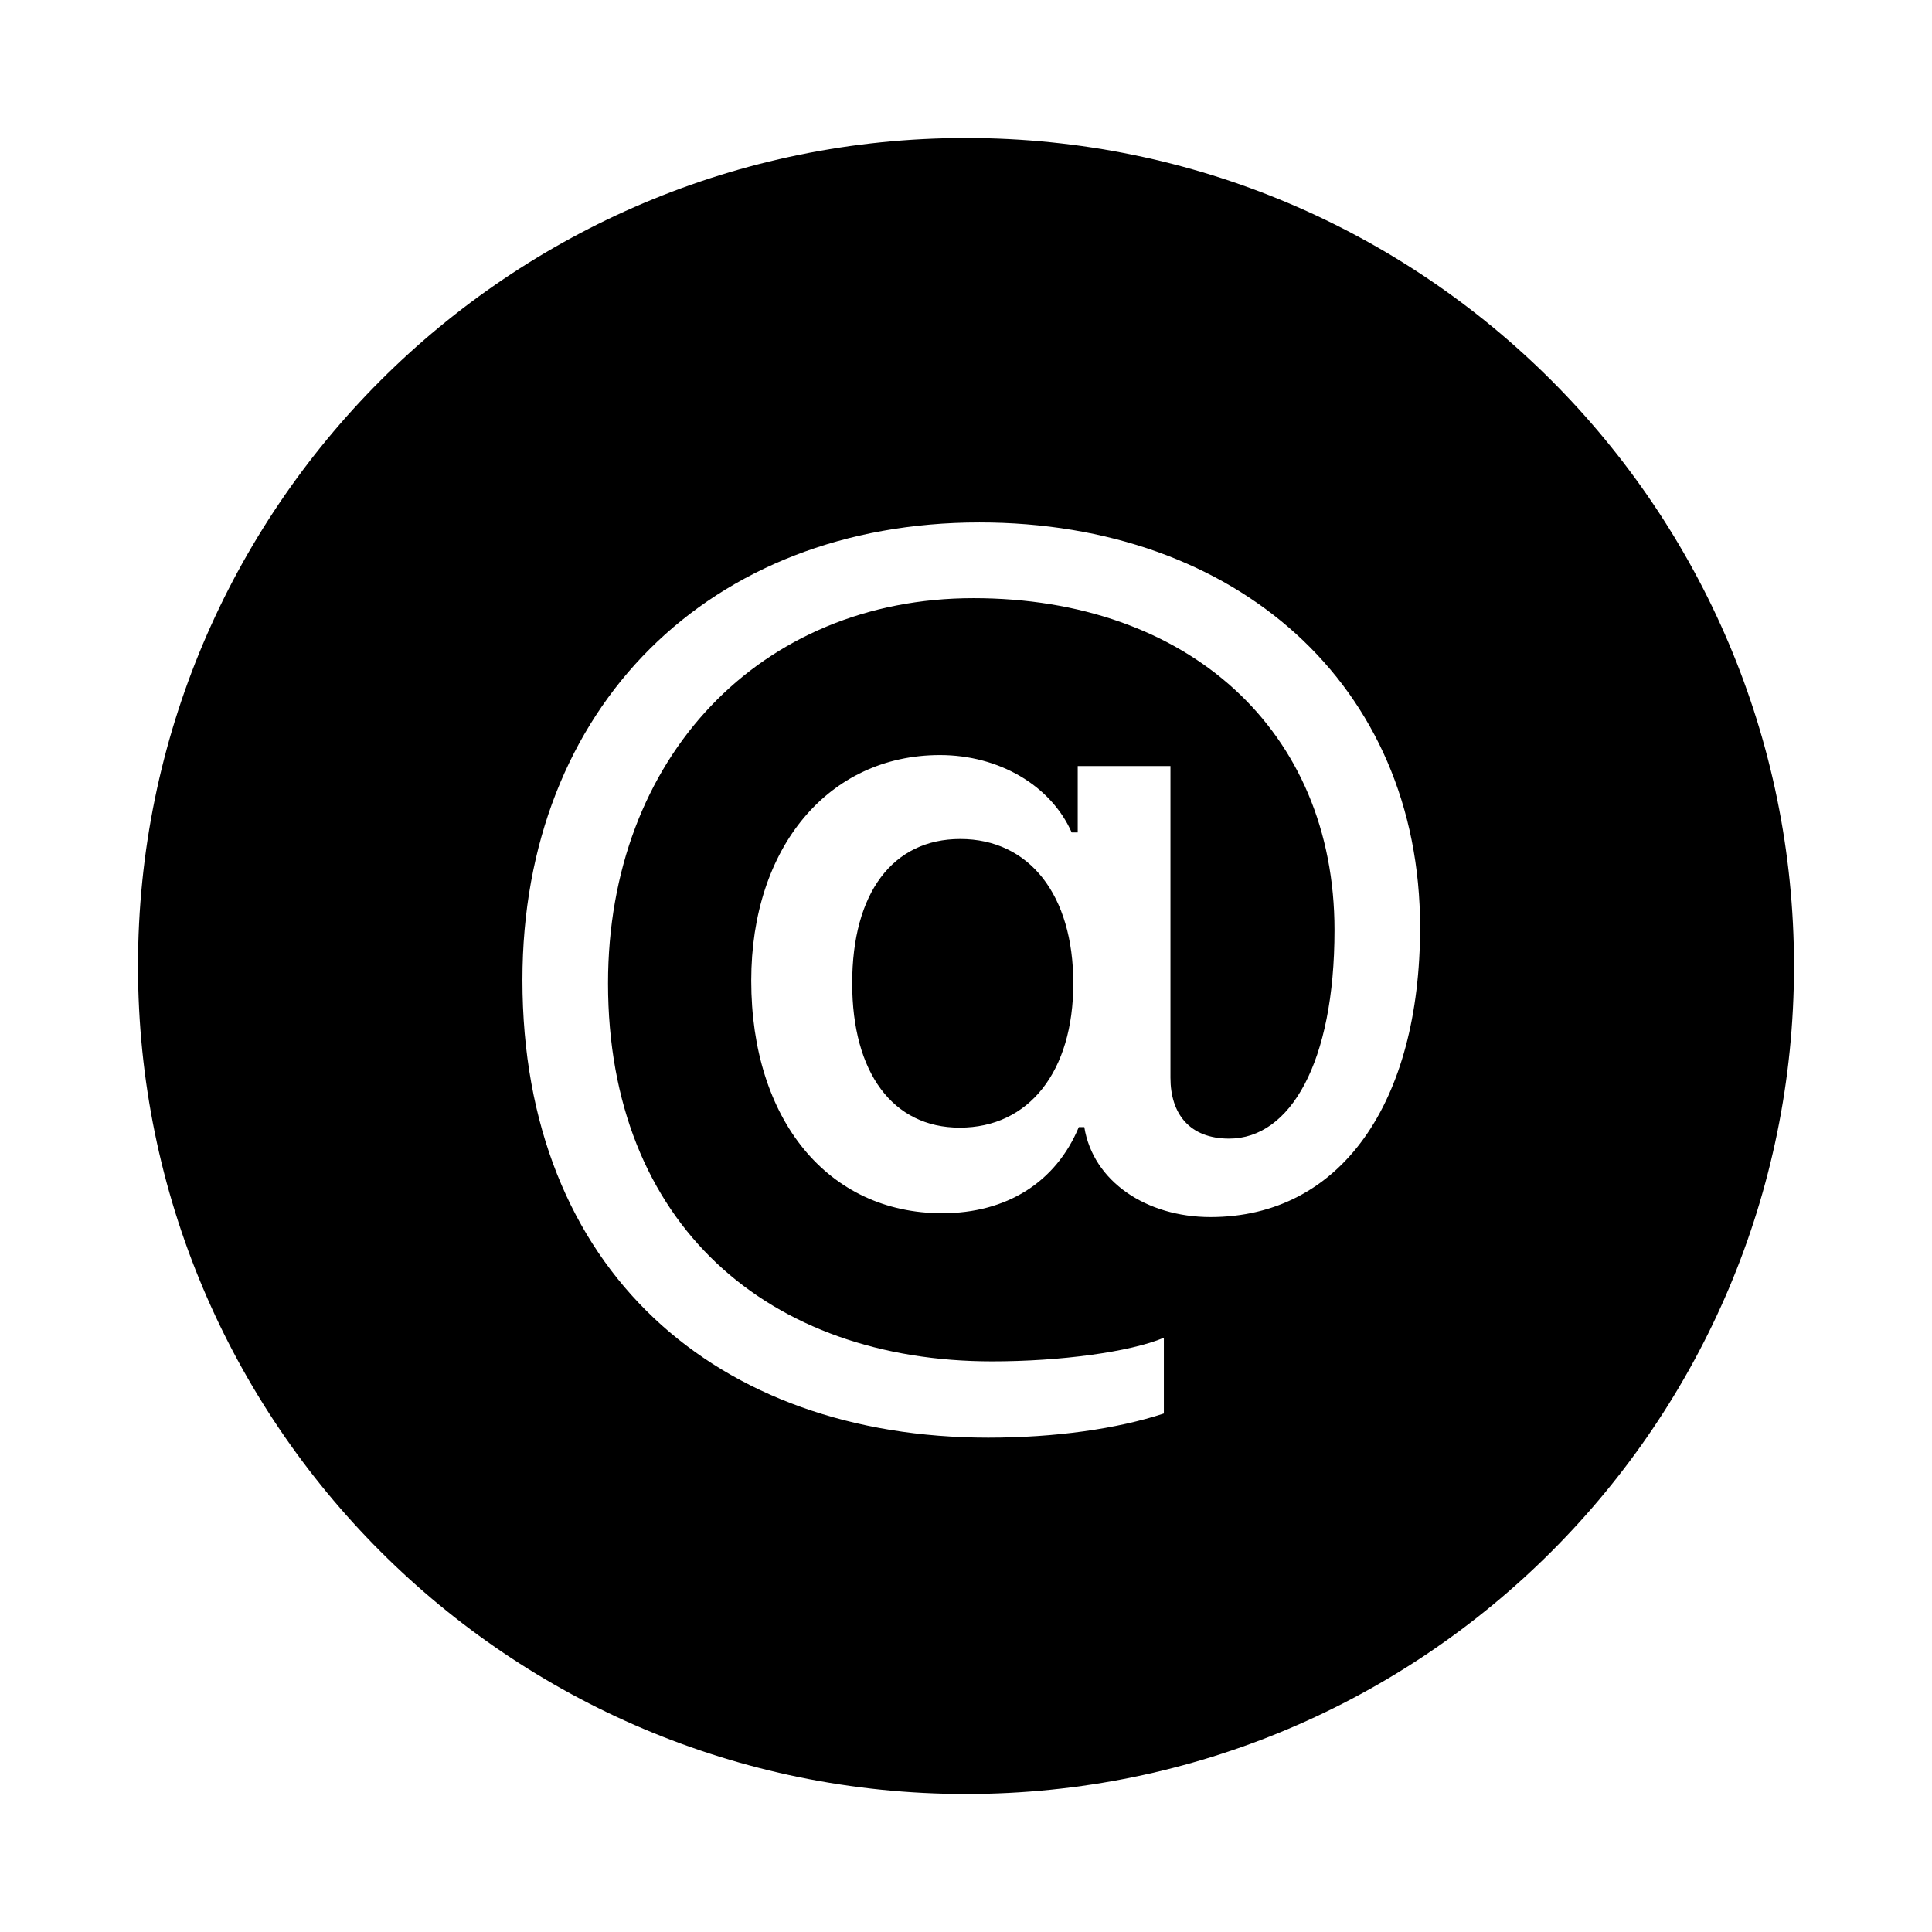 <svg xmlns="http://www.w3.org/2000/svg" width="56" height="56" viewBox="0 0 56 56">
  <path fill-rule="evenodd" d="M24,0 C37.255,0 48,10.745 48,24 C48,37.255 37.255,48 24,48 C10.745,48 0,37.255 0,24 C0,10.745 10.745,0 24,0 Z M24.391,11.143 C16.582,11.143 11.143,16.487 11.143,24.407 C11.143,32.836 16.789,37.671 24.645,37.671 C26.586,37.671 28.383,37.416 29.735,36.971 L29.735,36.971 L29.735,34.776 C28.749,35.19 26.729,35.46 24.757,35.46 C18.3,35.46 13.624,31.516 13.624,24.502 C13.624,17.95 18.045,13.338 24.216,13.338 C30.434,13.338 34.681,17.17 34.681,22.96 C34.681,26.808 33.393,29.003 31.627,29.003 C30.482,29.003 29.926,28.287 29.926,27.238 L29.926,27.238 L29.926,18.204 L27.238,18.204 L27.238,20.129 L27.063,20.129 C26.458,18.761 24.948,17.886 23.246,17.886 C20.017,17.886 17.775,20.558 17.775,24.423 C17.775,28.462 20.001,31.166 23.309,31.166 C25.17,31.166 26.602,30.275 27.27,28.669 L27.27,28.669 L27.429,28.669 C27.683,30.244 29.226,31.277 31.086,31.277 C34.872,31.277 37.162,27.953 37.162,22.88 C37.162,15.85 31.834,11.143 24.391,11.143 Z M23.834,20.319 C25.838,20.319 27.11,21.942 27.11,24.502 C27.11,27.063 25.822,28.685 23.818,28.685 C21.878,28.685 20.701,27.095 20.701,24.502 C20.701,21.878 21.878,20.319 23.834,20.319 Z" transform="translate(4 4)"/>
</svg>
